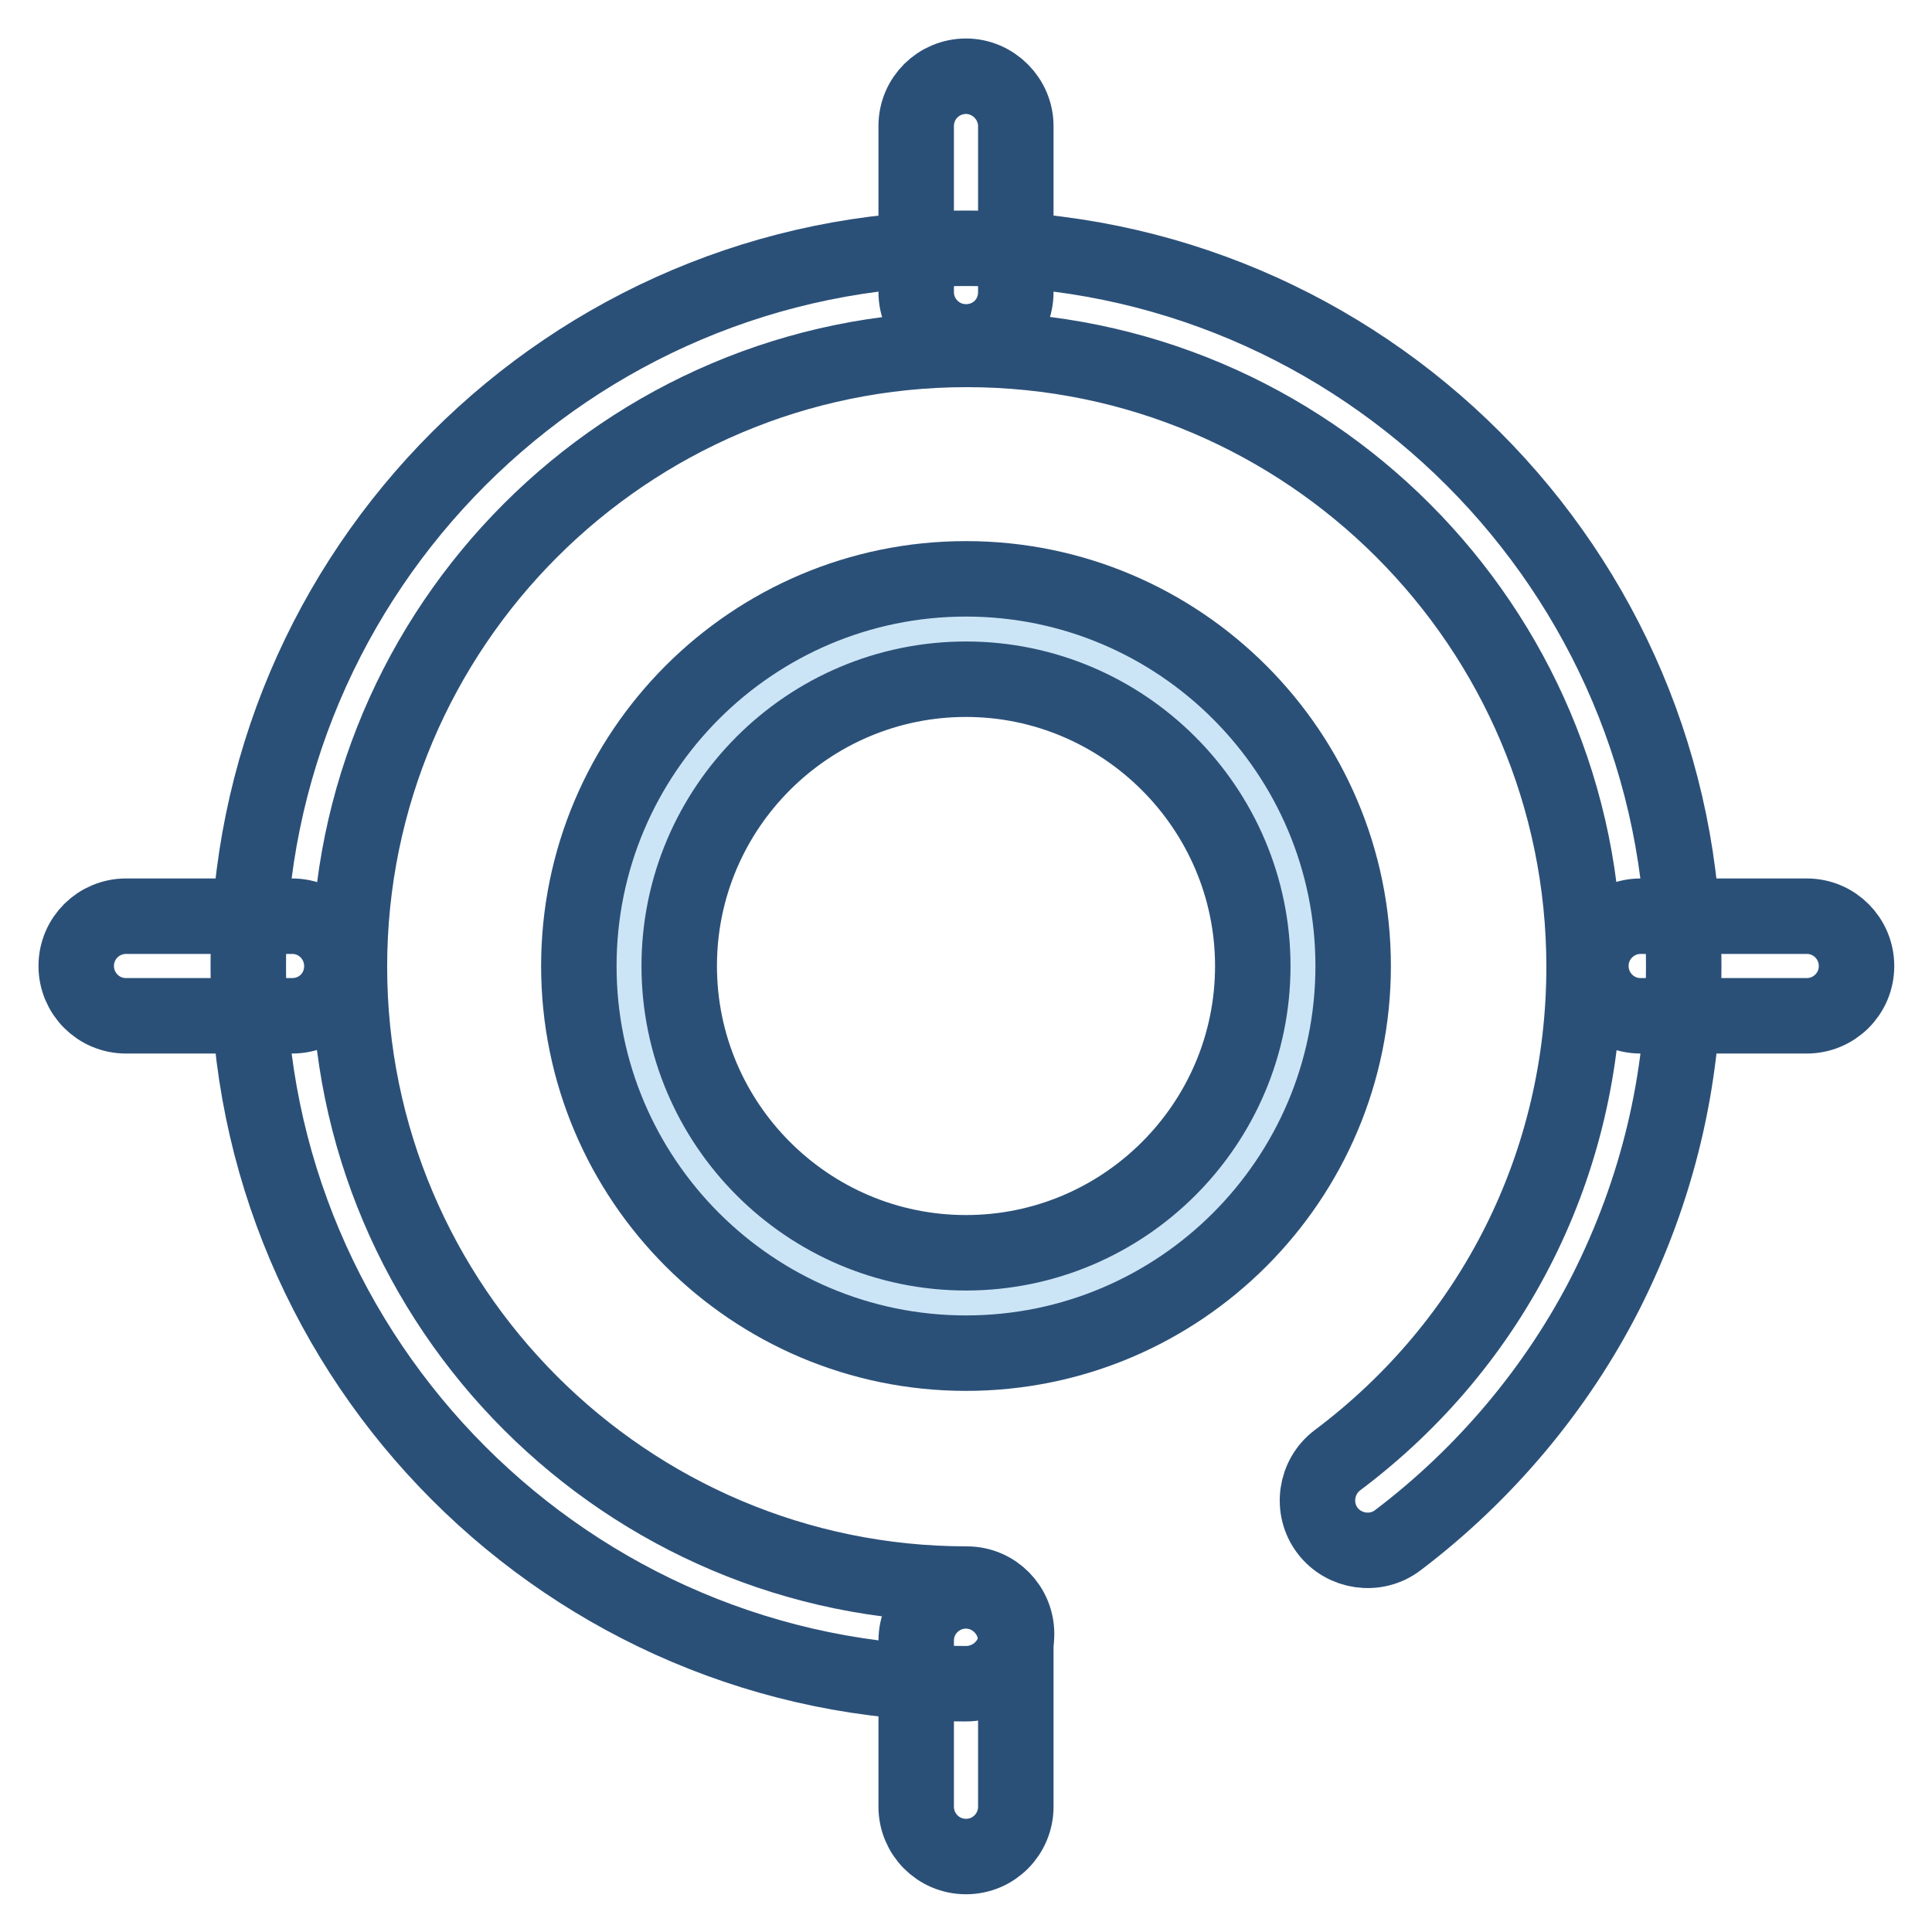 <?xml version="1.0" encoding="utf-8"?>
<!-- Svg Vector Icons : http://www.onlinewebfonts.com/icon -->
<!DOCTYPE svg PUBLIC "-//W3C//DTD SVG 1.1//EN" "http://www.w3.org/Graphics/SVG/1.1/DTD/svg11.dtd">
<svg version="1.1" xmlns="http://www.w3.org/2000/svg" xmlns:xlink="http://www.w3.org/1999/xlink" x="0px" y="0px" viewBox="0 0 256 256" enable-background="new 0 0 256 256" xml:space="preserve">
<g> <path stroke-width="10" fill-opacity="0" stroke="#2b5078"  d="M128,223.1c-52.5,0-95.1-42.7-95.1-95.1c0-52.5,42.7-95.1,95.1-95.1c52.5,0,95.1,42.7,95.1,95.1 c0,15.2-3.5,29.7-10.3,43.2c-6.5,12.8-16.1,24.2-27.6,32.9c-2.9,2.2-7.1,1.6-9.3-1.3c-2.2-2.9-1.6-7.1,1.3-9.3 c20.8-15.6,32.7-39.5,32.7-65.4c0-45.1-36.7-81.8-81.8-81.8c-45.1,0-81.8,36.7-81.8,81.8c0,45.1,36.7,81.8,81.8,81.8 c3.7,0,6.6,3,6.6,6.6S131.7,223.1,128,223.1L128,223.1z"/> <path stroke-width="10" fill-opacity="0" stroke="#cce5f6"  d="M83.4,128c0,24.6,20,44.6,44.6,44.6c24.6,0,44.6-20,44.6-44.6c0-24.7-20-44.6-44.6-44.6 C103.3,83.4,83.4,103.3,83.4,128z"/> <path stroke-width="10" fill-opacity="0" stroke="#2b5078"  d="M128,179.3c-28.3,0-51.3-23-51.3-51.3c0-28.3,23-51.3,51.3-51.3s51.3,23,51.3,51.3S156.3,179.3,128,179.3z  M128,90c-20.9,0-38,17-38,38c0,20.9,17,38,38,38c20.9,0,38-17,38-38C166,107.1,148.9,90,128,90z M128,246c-3.7,0-6.6-3-6.6-6.6 v-22c0-3.7,3-6.6,6.6-6.6s6.6,3,6.6,6.6v22C134.6,243,131.7,246,128,246z M128,45.3c-3.7,0-6.6-3-6.6-6.6v-22c0-3.7,3-6.6,6.6-6.6 s6.6,3,6.6,6.6v22C134.6,42.4,131.7,45.3,128,45.3z M38.7,134.6h-22c-3.7,0-6.6-3-6.6-6.6c0-3.7,3-6.6,6.6-6.6h22 c3.7,0,6.6,3,6.6,6.6C45.3,131.7,42.4,134.6,38.7,134.6z M239.4,134.6h-22c-3.7,0-6.6-3-6.6-6.6c0-3.7,3-6.6,6.6-6.6h22 c3.7,0,6.6,3,6.6,6.6C246,131.7,243,134.6,239.4,134.6L239.4,134.6z"/></g>
</svg>